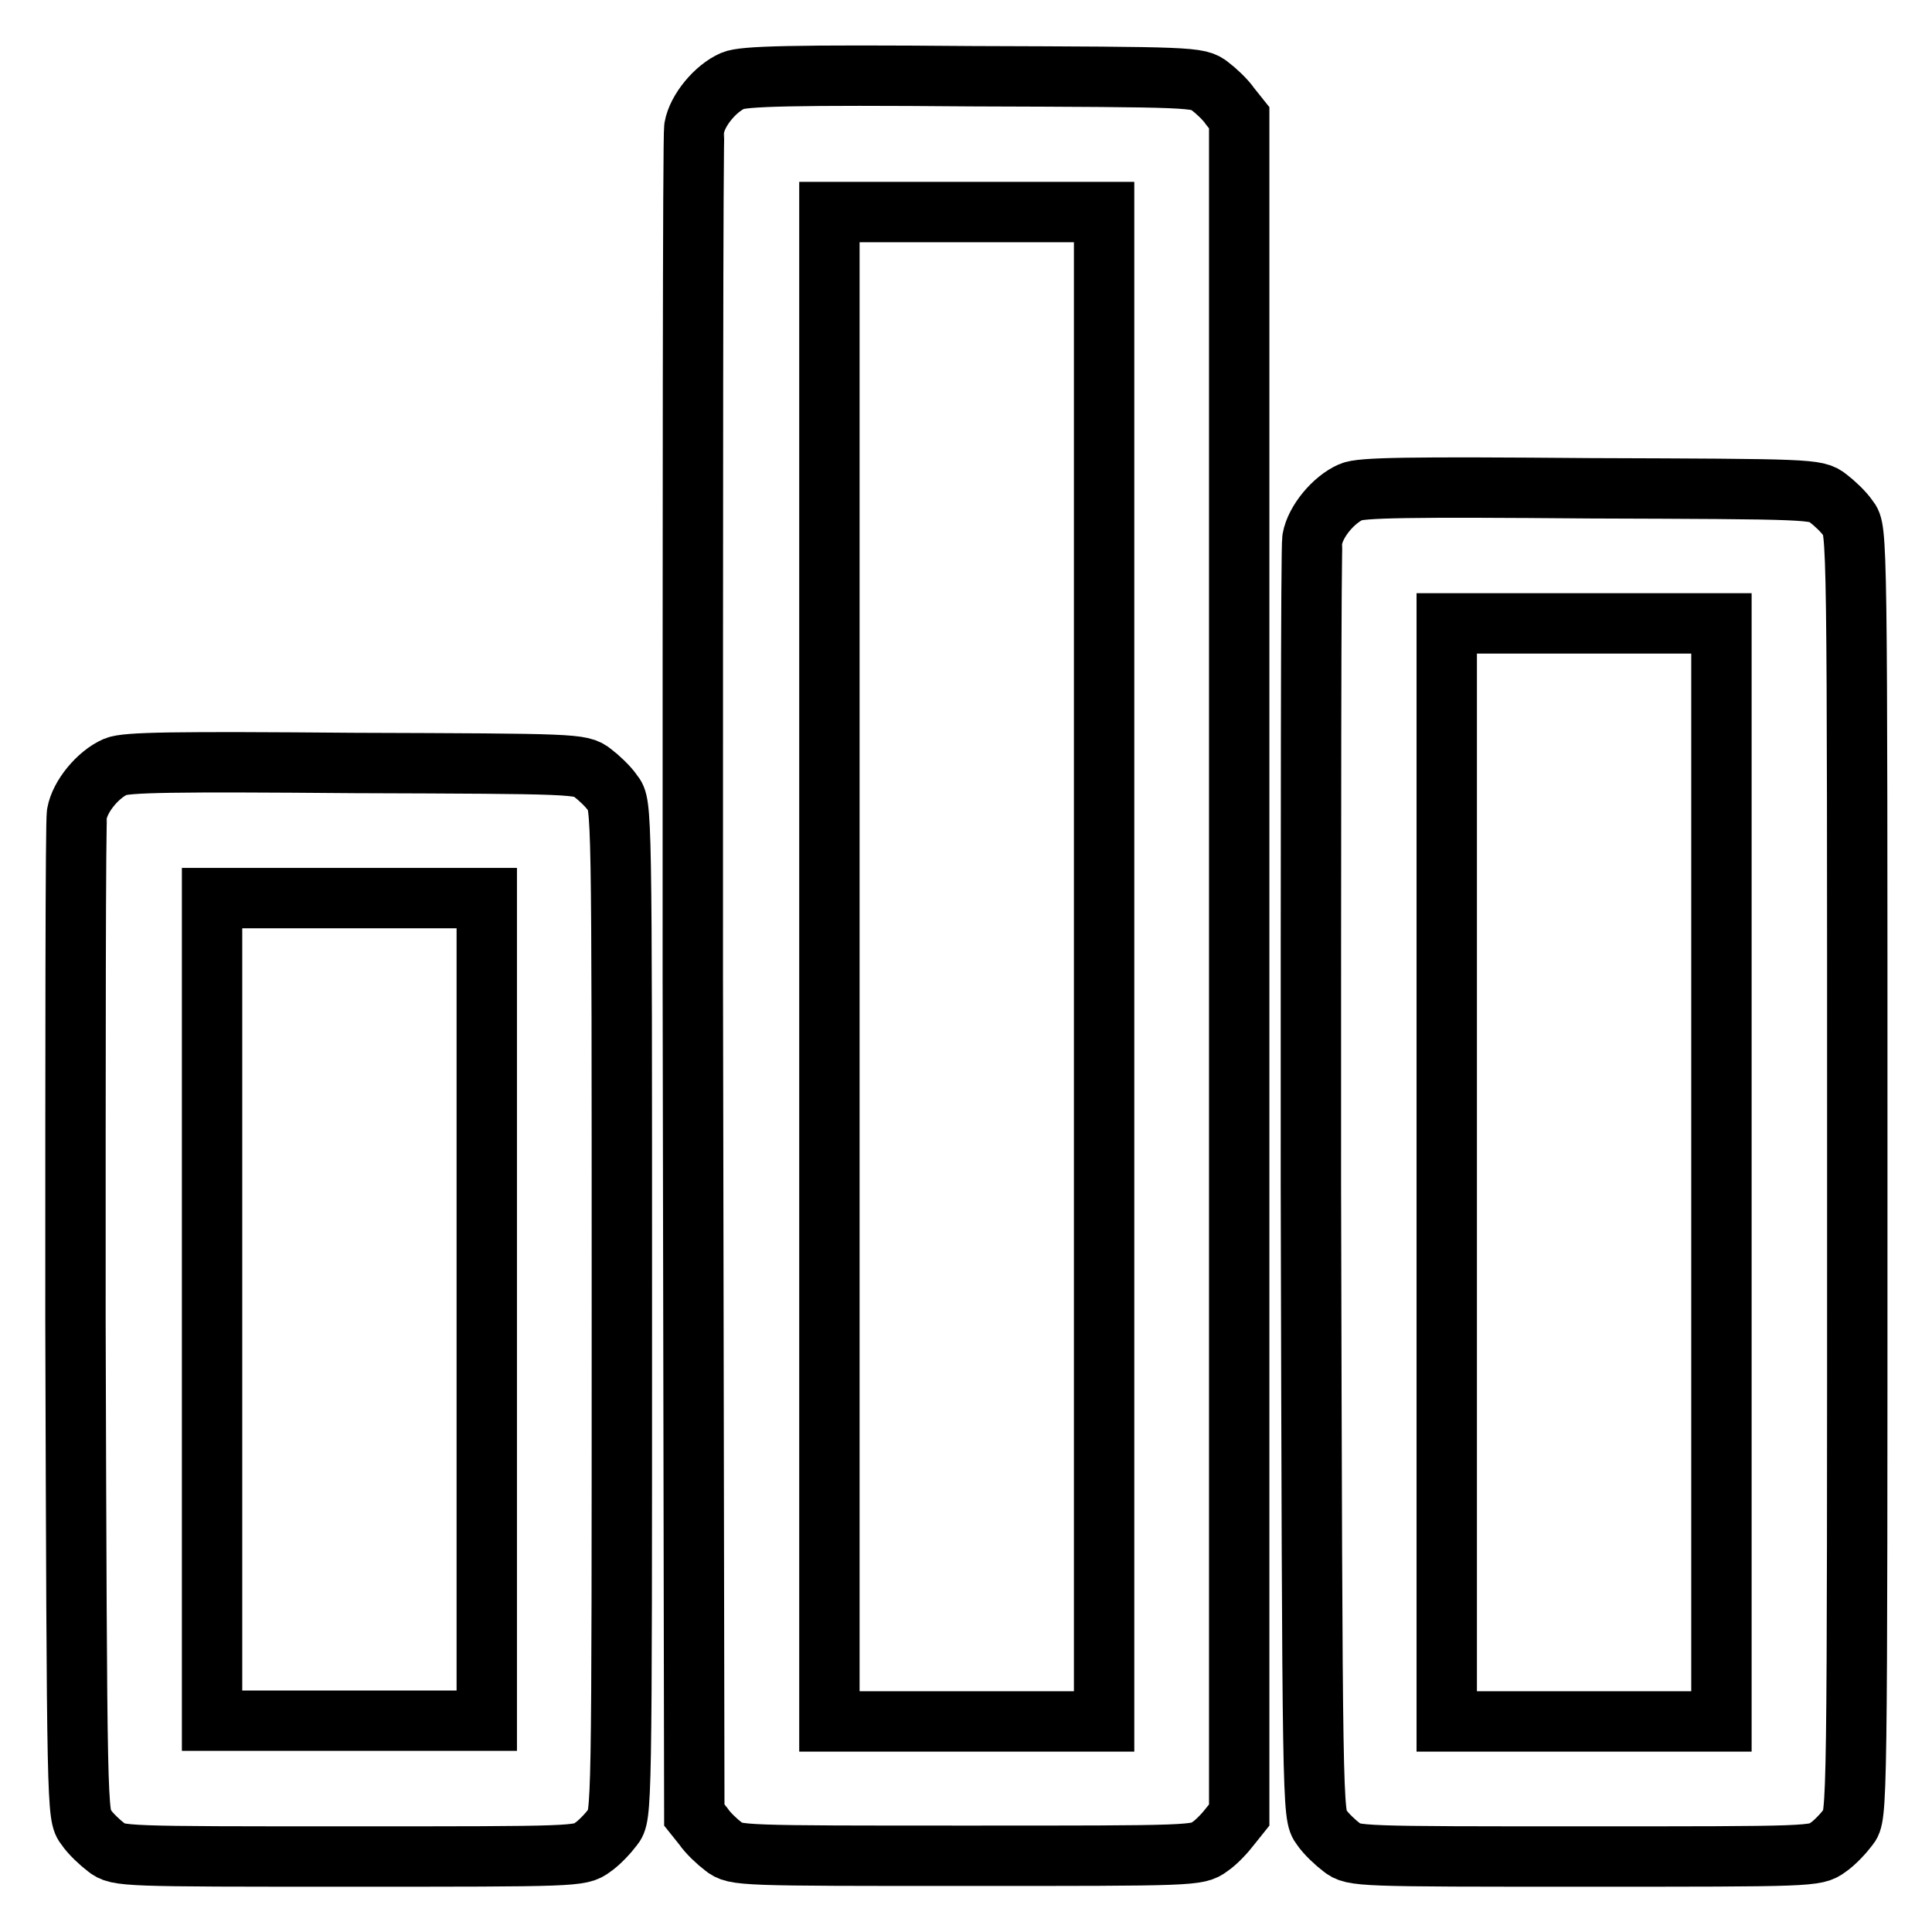 <?xml version="1.0" encoding="utf-8"?>
<!-- Svg Vector Icons : http://www.onlinewebfonts.com/icon -->
<!DOCTYPE svg PUBLIC "-//W3C//DTD SVG 1.1//EN" "http://www.w3.org/Graphics/SVG/1.1/DTD/svg11.dtd">
<svg version="1.1" xmlns="http://www.w3.org/2000/svg" xmlns:xlink="http://www.w3.org/1999/xlink" x="0px" y="0px" viewBox="0 0 256 256" enable-background="new 0 0 256 256" xml:space="preserve">
<g><g><g><path stroke-width="8" fill-opacity="0" stroke="#000000"  d="M97.1,10.7c-2.3,1-4.7,3.9-5.1,6.2c-0.2,1-0.2,51.7-0.2,112.7L92,240.5l1.2,1.5c0.6,0.9,1.9,2.1,2.7,2.7c1.5,1.2,2.2,1.2,32.2,1.2s30.6,0,32.2-1.2c0.9-0.6,2.1-1.9,2.7-2.7l1.2-1.5V128.1V15.6l-1.2-1.5c-0.6-0.9-1.9-2.1-2.7-2.7c-1.5-1.2-2.3-1.2-31.5-1.3C104.7,9.9,98.5,10.1,97.1,10.7z M146.3,128.1v100h-18.2h-18.2v-100v-100h18.2h18.2V128.1z"/><path stroke-width="8" fill-opacity="0" stroke="#000000"  d="M179,65.2c-2.3,1-4.7,3.9-5.1,6.2c-0.2,1-0.2,39.4-0.2,85.5c0.2,83.4,0.2,83.6,1.4,85.2c0.6,0.9,1.9,2.1,2.7,2.7c1.5,1.2,2.2,1.2,32.2,1.2s30.6,0,32.2-1.2c0.9-0.6,2.1-1.9,2.7-2.7c1.2-1.5,1.2-1.6,1.2-86.7c0-85.1,0-85.2-1.2-86.7c-0.6-0.9-1.9-2.1-2.7-2.7c-1.5-1.2-2.3-1.2-31.5-1.3C186.6,64.5,180.3,64.6,179,65.2z M228.1,155.4v72.7h-18.2h-18.2v-72.7V82.6h18.2h18.2V155.4z"/><path stroke-width="8" fill-opacity="0" stroke="#000000"  d="M15.3,101.6c-2.3,1-4.7,3.9-5.1,6.2c-0.2,1-0.2,31.3-0.2,67.3c0.2,65.1,0.2,65.5,1.4,67c0.6,0.9,1.9,2.1,2.7,2.7c1.5,1.2,2.2,1.2,32.2,1.2s30.6,0,32.2-1.2c0.9-0.6,2.1-1.9,2.7-2.7c1.2-1.5,1.2-1.8,1.2-68.5c0-66.8,0-67-1.2-68.5c-0.6-0.9-1.9-2.1-2.7-2.7c-1.5-1.2-2.3-1.2-31.5-1.3C22.9,100.9,16.7,101,15.3,101.6z M64.5,173.5v54.5H46.3H28.1v-54.5V119h18.2h18.2V173.5z"/></g></g></g>
</svg>